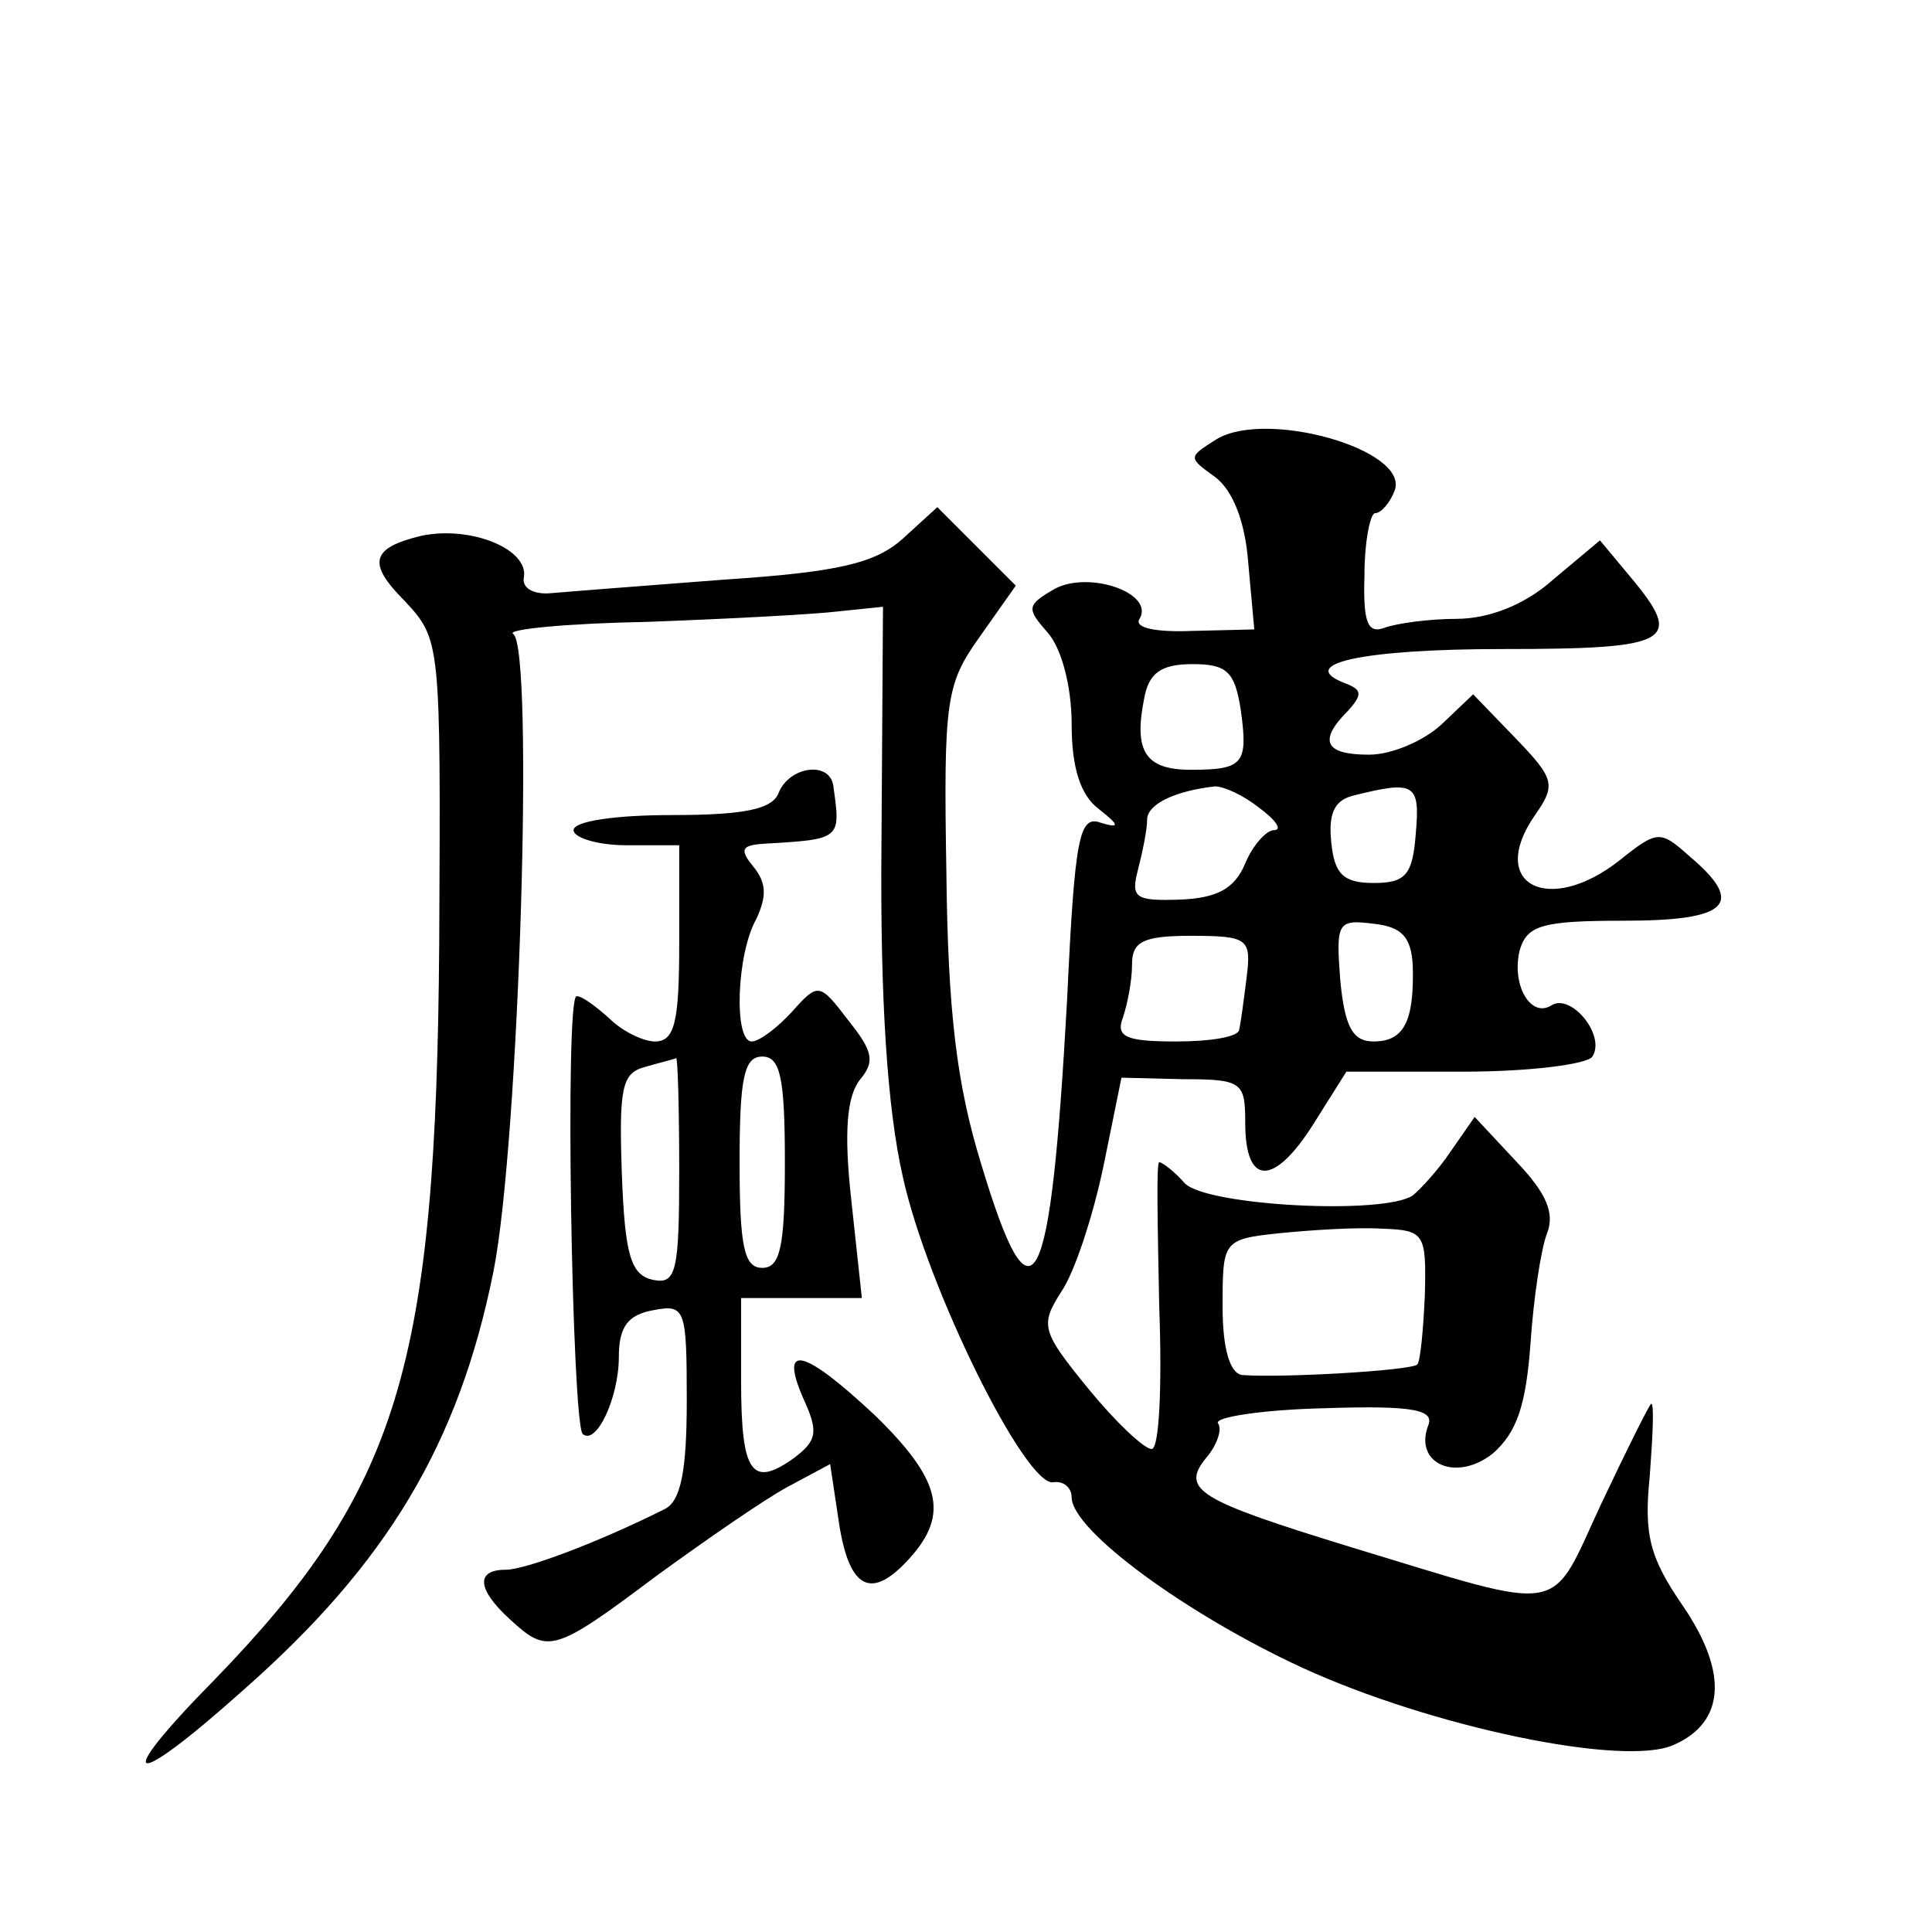 <?xml version="1.0" standalone="no"?>
<!DOCTYPE svg PUBLIC "-//W3C//DTD SVG 20010904//EN"
 "http://www.w3.org/TR/2001/REC-SVG-20010904/DTD/svg10.dtd">
<svg version="1.0" xmlns="http://www.w3.org/2000/svg"
 width="128pt" height="128pt" viewBox="0 0 128 128"
 preserveAspectRatio="xMidYMid meet">
<g transform="translate(0,128) scale(0.1,-0.1)"
fill="#0" stroke="none">
<path d="M806 989 c-19 -12 -19 -12 -1 -25 12 -9 20 -30 22 -57 l4 -44 -41 -1 c-24
-1 -39 2 -35 8 10 17 -33 32 -56 20 -19 -11 -19 -13 -5 -29 9 -10 16 -35 16 -61
0 -29 6 -47 18 -56 14 -11 14 -13 1 -9 -14 5 -17 -10 -22 -117 -11 -199 -23 -222
-57 -109 -16 52 -22 100 -23 193 -2 115 0 125 22 156 l24 34 -26 26 -26 26 -23
-21 c-18 -16 -42 -22 -118 -27 -52 -4 -104 -8 -115 -9 -11 -1 -19 3 -18 10 4 19
-35 35 -68 28 -33 -8 -36 -18 -11 -43 24 -26 24 -26 23 -226 -2 -282 -27 -363 -149
-489 -69 -70 -57 -75 20 -6 94 83 142 162 165 277 17 86 27 413 13 422 -5 3 35
7 89 8 54 2 111 5 127 7 l29 3 -1 -156 c-1 -105 4 -177 14 -221 16 -74 82 -207
100 -203 7 1 12 -4 12 -10 0 -22 77 -78 153 -113 85 -39 213 -66 246 -51 34 15
36 48 6 92 -22 32 -26 47 -22 86 2 27 3 48 1 48 -1 0 -16 -30 -33 -66 -35 -75 -21
-73 -166 -29 -101 31 -113 38 -96 59 7 8 11 19 8 23 -3 4 29 9 70 10 60 2 74 -1
69 -12 -9 -25 19 -37 43 -18 16 14 22 32 25 73 2 30 7 63 11 73 5 13 0 26 -20 47
l-28 30 -16 -23 c-8 -12 -20 -25 -25 -29 -19 -13 -136 -7 -151 8 -7 8 -15 14 -17
14 -2 0 -1 -43 0 -95 2 -54 0 -95 -5 -95 -5 0 -24 18 -42 40 -31 38 -32 42 -18
64 9 13 21 50 28 83 l12 59 41 -1 c39 0 41 -2 41 -29 0 -42 19 -42 45 -1 l22 35
78 0 c44 0 82 5 85 10 9 14 -14 42 -27 34 -14 -9 -27 14 -21 37 5 16 15 19 69 19
69 0 81 11 43 43 -19 17 -21 17 -46 -3 -47 -37 -88 -16 -56 30 14 20 13 24 -13
51 l-28 29 -21 -20 c-12 -11 -33 -20 -48 -20 -29 0 -34 9 -14 29 10 11 9 14 -1
18 -35 13 10 23 104 23 112 0 120 5 84 48 l-20 24 -31 -26 c-19 -17 -43 -26 -64
-26 -18 0 -40 -3 -48 -6 -11 -4 -14 4 -13 35 0 23 4 41 7 41 4 0 10 7 13 15 10
27 -85 54 -118 34z m16 -179 c5 -36 2 -40 -33 -40 -30 0 -38 12 -31 47 3 17 11
23 32 23 23 0 28 -5 32 -30z m12 -65 c11 -8 16 -15 10 -15 -5 0 -14 -10 -19 -22
-7 -17 -19 -23 -43 -24 -30 -1 -33 1 -28 20 3 12 6 26 6 33 0 10 18 19 45 22 6
0 19 -6 29 -14z m104 -17 c-2 -28 -7 -33 -28 -33 -20 0 -26 6 -28 27 -2 19 2 28
15 31 40 10 44 8 41 -25z m-2 -88 c1 -37 -6 -50 -26 -50 -14 0 -19 10 -22 40 -3
39 -2 41 22 38 19 -2 25 -9 26 -28z m-110 -7 c-2 -16 -4 -31 -5 -35 0 -5 -19 -8
-42 -8 -33 0 -40 3 -35 16 3 9 6 24 6 35 0 15 7 19 39 19 38 0 40 -2 37 -27z m118
-211 c-1 -23 -3 -44 -5 -46 -4 -4 -89 -9 -116 -7 -8 1 -13 17 -13 45 0 44 0 45
38 49 20 2 50 4 67 3 29 -1 30 -3 29 -44z M516 755 c-4 -11 -22 -15 -71 -15 -37
0 -65 -4 -65 -10 0 -5 16 -10 35 -10 l35 0 0 -65 c0 -52 -3 -65 -16 -65 -8 0 -22
7 -30 15 -9 8 -18 15 -22 15 -8 0 -3 -282 4 -290 9 -8 24 24 24 51 0 20 6 28 23
31 21 4 22 1 22 -60 0 -47 -4 -67 -15 -72 -44 -22 -92 -40 -105 -40 -20 0 -19 -13
3 -33 25 -23 29 -22 97 29 33 24 72 51 87 59 l28 15 6 -40 c7 -44 22 -50 47 -22
26 29 20 52 -23 94 -47 44 -64 49 -48 12 10 -22 10 -28 -6 -40 -28 -20 -35 -10
-35 51 l0 55 40 0 40 0 -7 65 c-5 45 -3 69 6 80 10 12 8 19 -8 39 -19 25 -20 25
-37 6 -10 -11 -22 -20 -27 -20 -12 0 -10 58 3 81 7 15 7 24 -2 35 -9 11 -8 14 7
15 52 3 51 3 46 39 -3 16 -29 12 -36 -5z m-66 -251 c0 -66 -2 -75 -17 -72 -15 3
-19 16 -21 70 -2 57 0 67 15 71 10 3 19 5 21 6 1 0 2 -33 2 -75z m70 6 c0 -56 -3
-70 -15 -70 -12 0 -15 14 -15 70 0 56 3 70 15 70 12 0 15 -14 15 -70z"/>
</g>
</svg>
